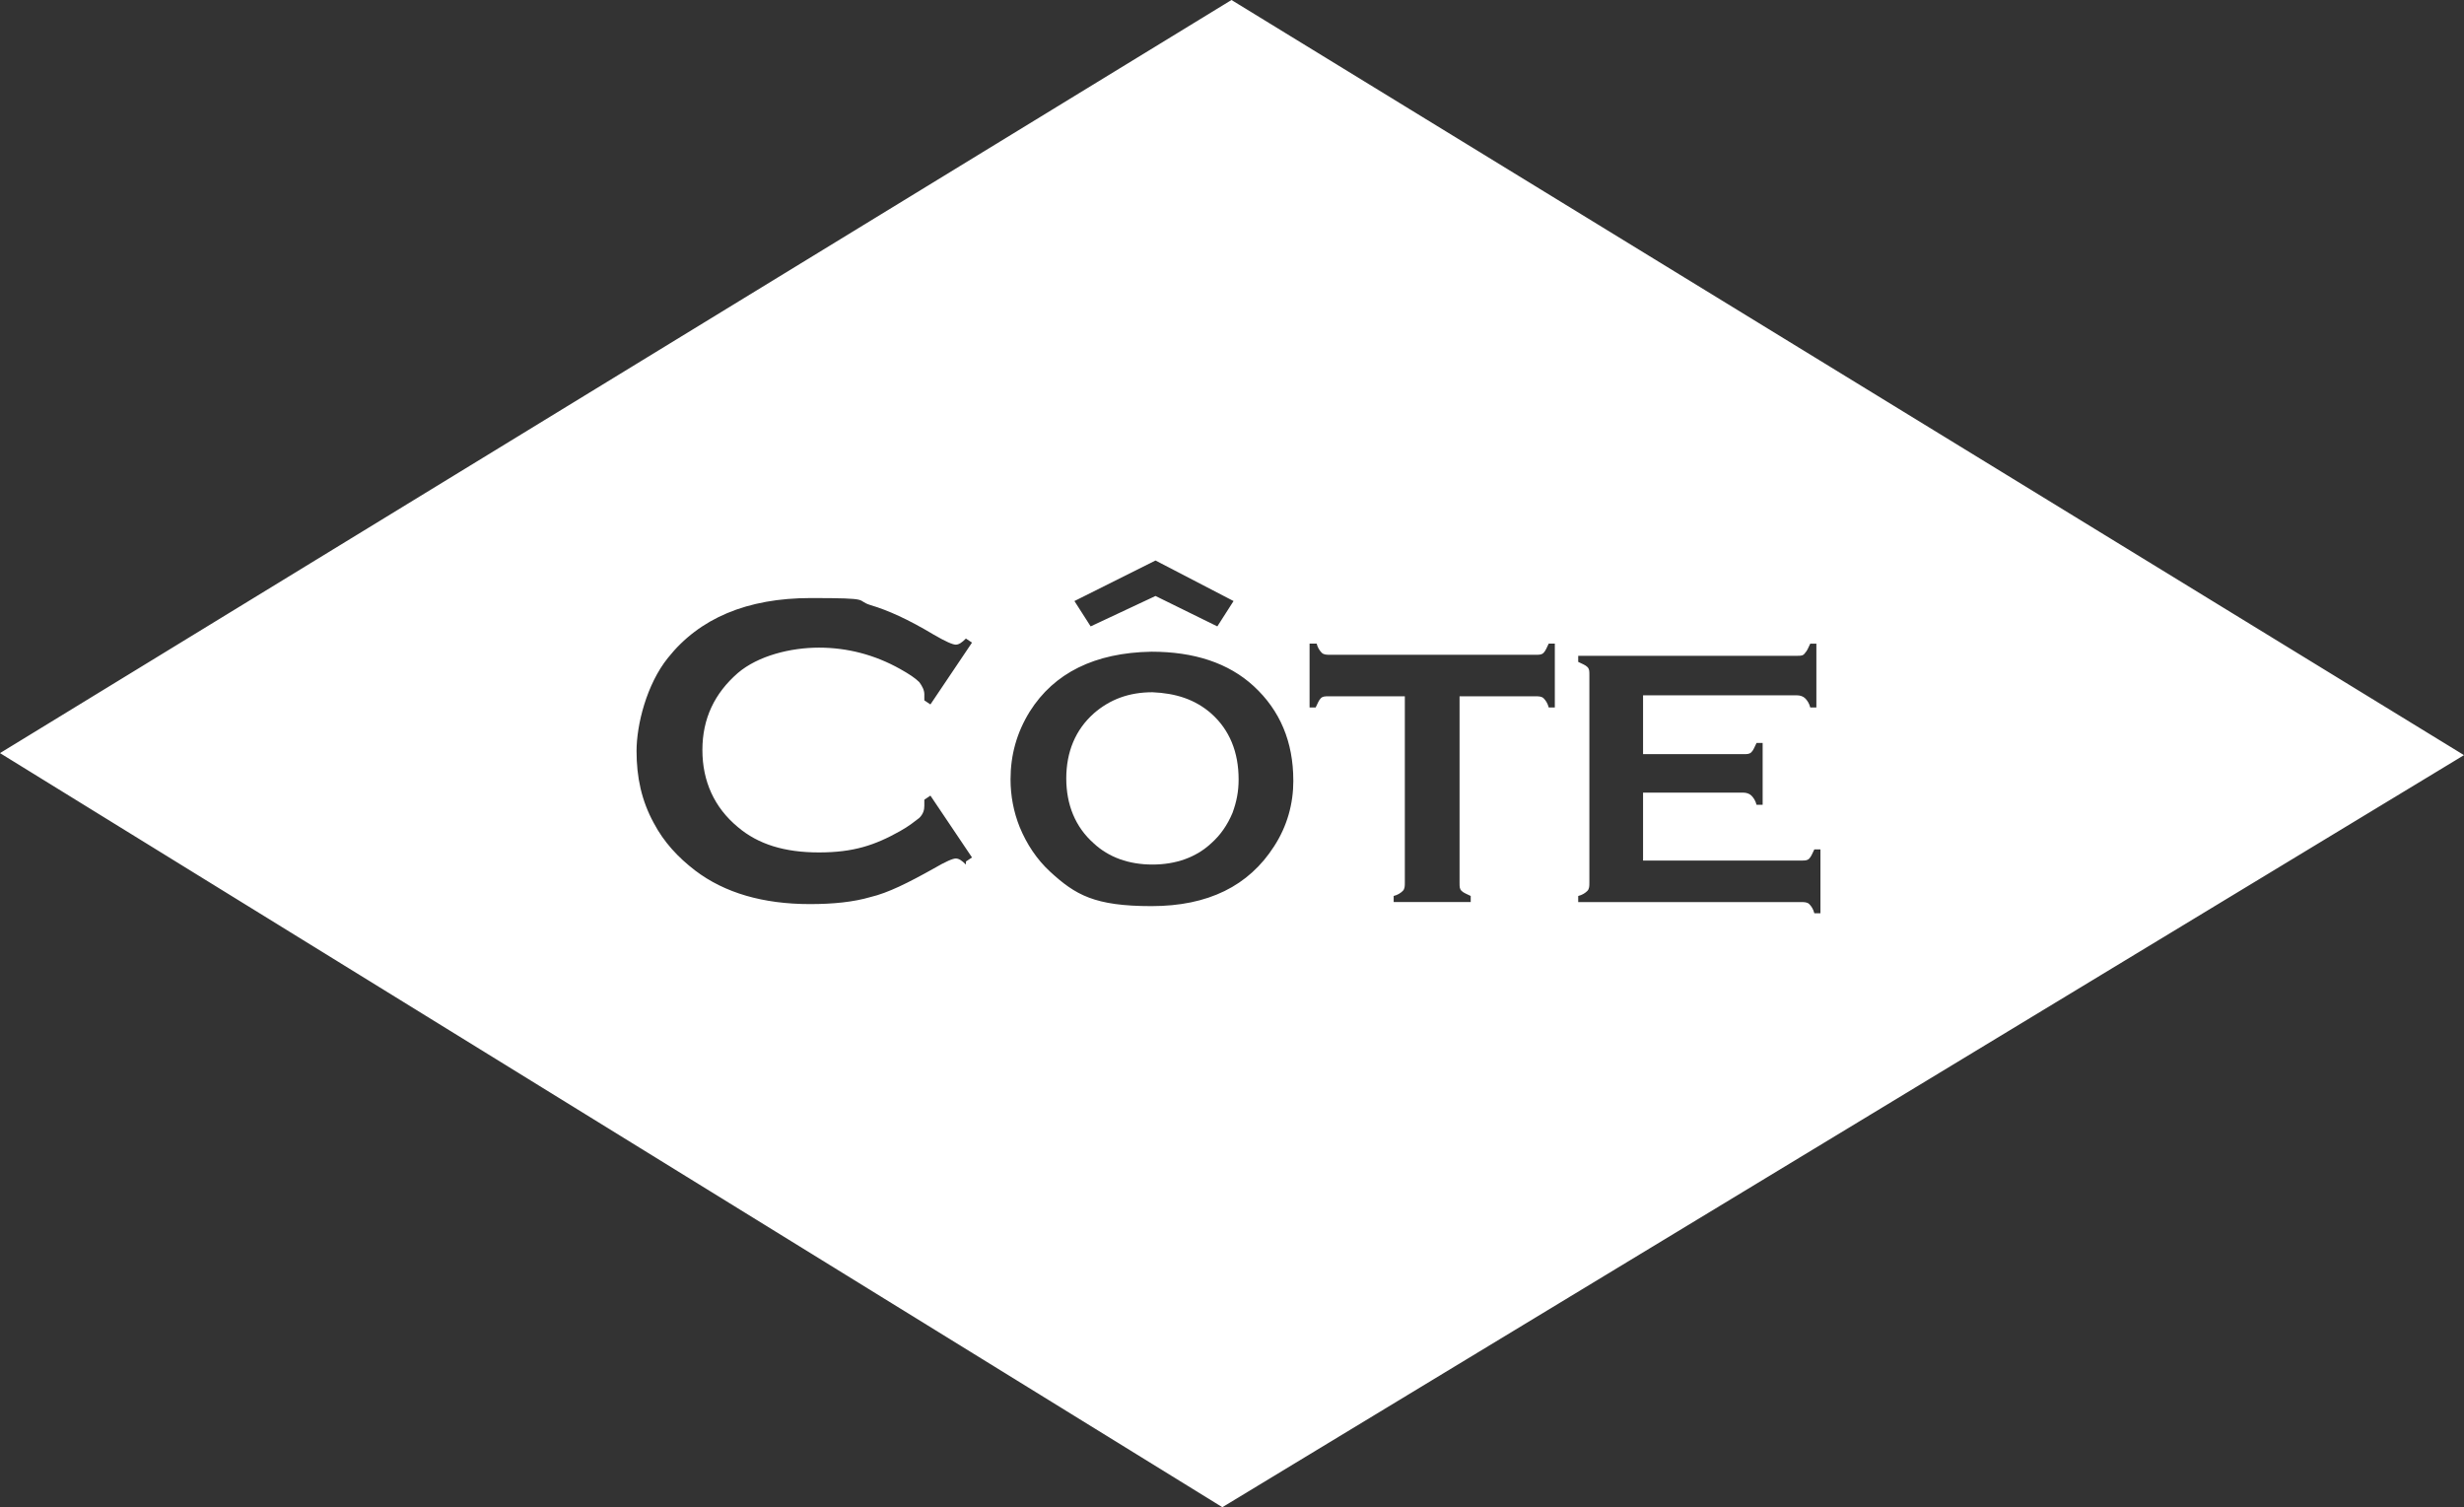 <?xml version="1.0" encoding="UTF-8"?><svg id="Layer_2" xmlns="http://www.w3.org/2000/svg" viewBox="0 0 642.49 393"><rect x="0" y="0" width="642.49" height="393" fill="#333333" stroke="none"/><defs><style>.cls-1{fill:#fff;}</style></defs><g id="Layer_1-2"><g id="Cote"><path class="cls-1" d="M285.17,186.06c-4.76,4.23-7.14,10.04-7.14,16.91s2.38,12.69,7.14,16.91c3.96,3.7,9.25,5.55,15.33,5.55s11.36-1.85,15.33-5.55c2.38-2.11,4.23-4.76,5.55-7.93,1.06-2.91,1.59-5.55,1.59-8.72,0-7.14-2.38-12.95-7.14-17.18-4.23-3.7-9.25-5.29-15.33-5.55h0c-6.08,0-11.1,1.85-15.33,5.55v.01Z"/><path class="cls-1" d="M0,196.37l318.73,196.63,323.76-196.1L321.11,0,0,196.37ZM251.87,225.44c-1.06-1.06-1.85-1.59-2.64-1.59s-2.64.79-5.81,2.64c-6.61,3.7-11.89,6.34-16.39,7.4-4.49,1.32-9.78,1.85-15.86,1.85-12.16,0-22.2-2.91-29.86-8.72-4.49-3.44-8.19-7.4-10.84-12.42-3.17-5.81-4.49-11.89-4.49-18.76s2.64-17.44,8.19-24.31c8.19-10.31,20.61-15.59,37.26-15.59s11.36.53,15.59,1.85c4.49,1.32,9.78,3.7,16.39,7.66,3.17,1.85,5.02,2.64,5.81,2.64s1.59-.53,2.64-1.59l1.59,1.06-10.84,16.12-1.59-1.06v-1.59c0-1.06-.53-2.11-1.32-3.17-1.06-1.06-2.64-2.11-5.02-3.44-6.61-3.7-13.74-5.55-21.14-5.55s-15.86,2.11-21.14,6.61c-6.08,5.29-9.25,11.89-9.25,20.09s3.17,15.06,9.25,20.09c5.29,4.49,12.16,6.61,21.14,6.61s14.54-1.85,21.14-5.55c2.38-1.32,3.96-2.64,5.02-3.44,1.06-1.06,1.32-2.11,1.32-3.17v-1.59l1.59-1.06,10.84,16.12-1.59,1.06v.79l.01.01ZM411.51,171h57.09c1.06,0,1.59,0,2.11-.79.53-.53.79-1.32,1.32-2.38h1.59v16.65h-1.59c-.26-1.06-.79-1.85-1.32-2.38s-1.32-.79-2.11-.79h-40.17v15.33h26.16c1.06,0,1.59,0,2.11-.53s.79-1.32,1.32-2.38h1.59v16.12h-1.59c-.26-1.06-.79-1.85-1.32-2.38s-1.32-.79-2.11-.79h-26.16v17.71h41.23c1.06,0,1.59,0,2.11-.53s.79-1.32,1.32-2.38h1.59v16.65h-1.59c-.26-1.06-.79-1.85-1.32-2.38-.53-.53-1.32-.53-2.11-.53h-58.14v-1.59c1.06-.26,1.85-.79,2.38-1.32s.53-1.32.53-2.11v-54.18c0-1.06,0-1.59-.53-2.11-.53-.53-1.32-.79-2.38-1.32v-1.59h0l-.01 0ZM341.73,167.82h1.59c.26,1.06.79,1.85,1.32,2.38s1.32.53,2.11.53h53.65c1.06,0,1.59,0,2.11-.53s.79-1.32,1.32-2.38h1.59v16.65h-1.59c-.26-1.06-.79-1.85-1.32-2.38s-1.32-.53-2.11-.53h-19.82v48.63c0,1.06,0,1.59.53,2.11.53.53,1.32.79,2.38,1.32v1.59h-20.09v-1.59c1.06-.26,1.85-.79,2.38-1.32s.53-1.32.53-2.11v-48.63h-19.82c-1.06,0-1.59,0-2.11.53s-.79,1.32-1.32,2.38h-1.59v-16.65h.26-0ZM337.24,203.5c0,6.08-1.59,11.89-5.02,17.18-6.61,10.31-17.18,15.59-31.98,15.59s-19.82-2.91-26.43-8.99c-3.44-3.17-6.08-7.14-7.93-11.63-1.59-3.96-2.38-8.19-2.38-12.42,0-6.34,1.59-12.16,5.02-17.71,6.34-10.04,16.91-15.33,31.71-15.59h0c11.1,0,20.09,2.91,26.69,8.99,6.87,6.34,10.31,14.54,10.31,24.58h.01ZM317.42,163.33l-16.12-7.93-16.91,7.93-4.23-6.61,21.14-10.57,20.35,10.57-4.23,6.61h-0Z"/></g></g></svg>